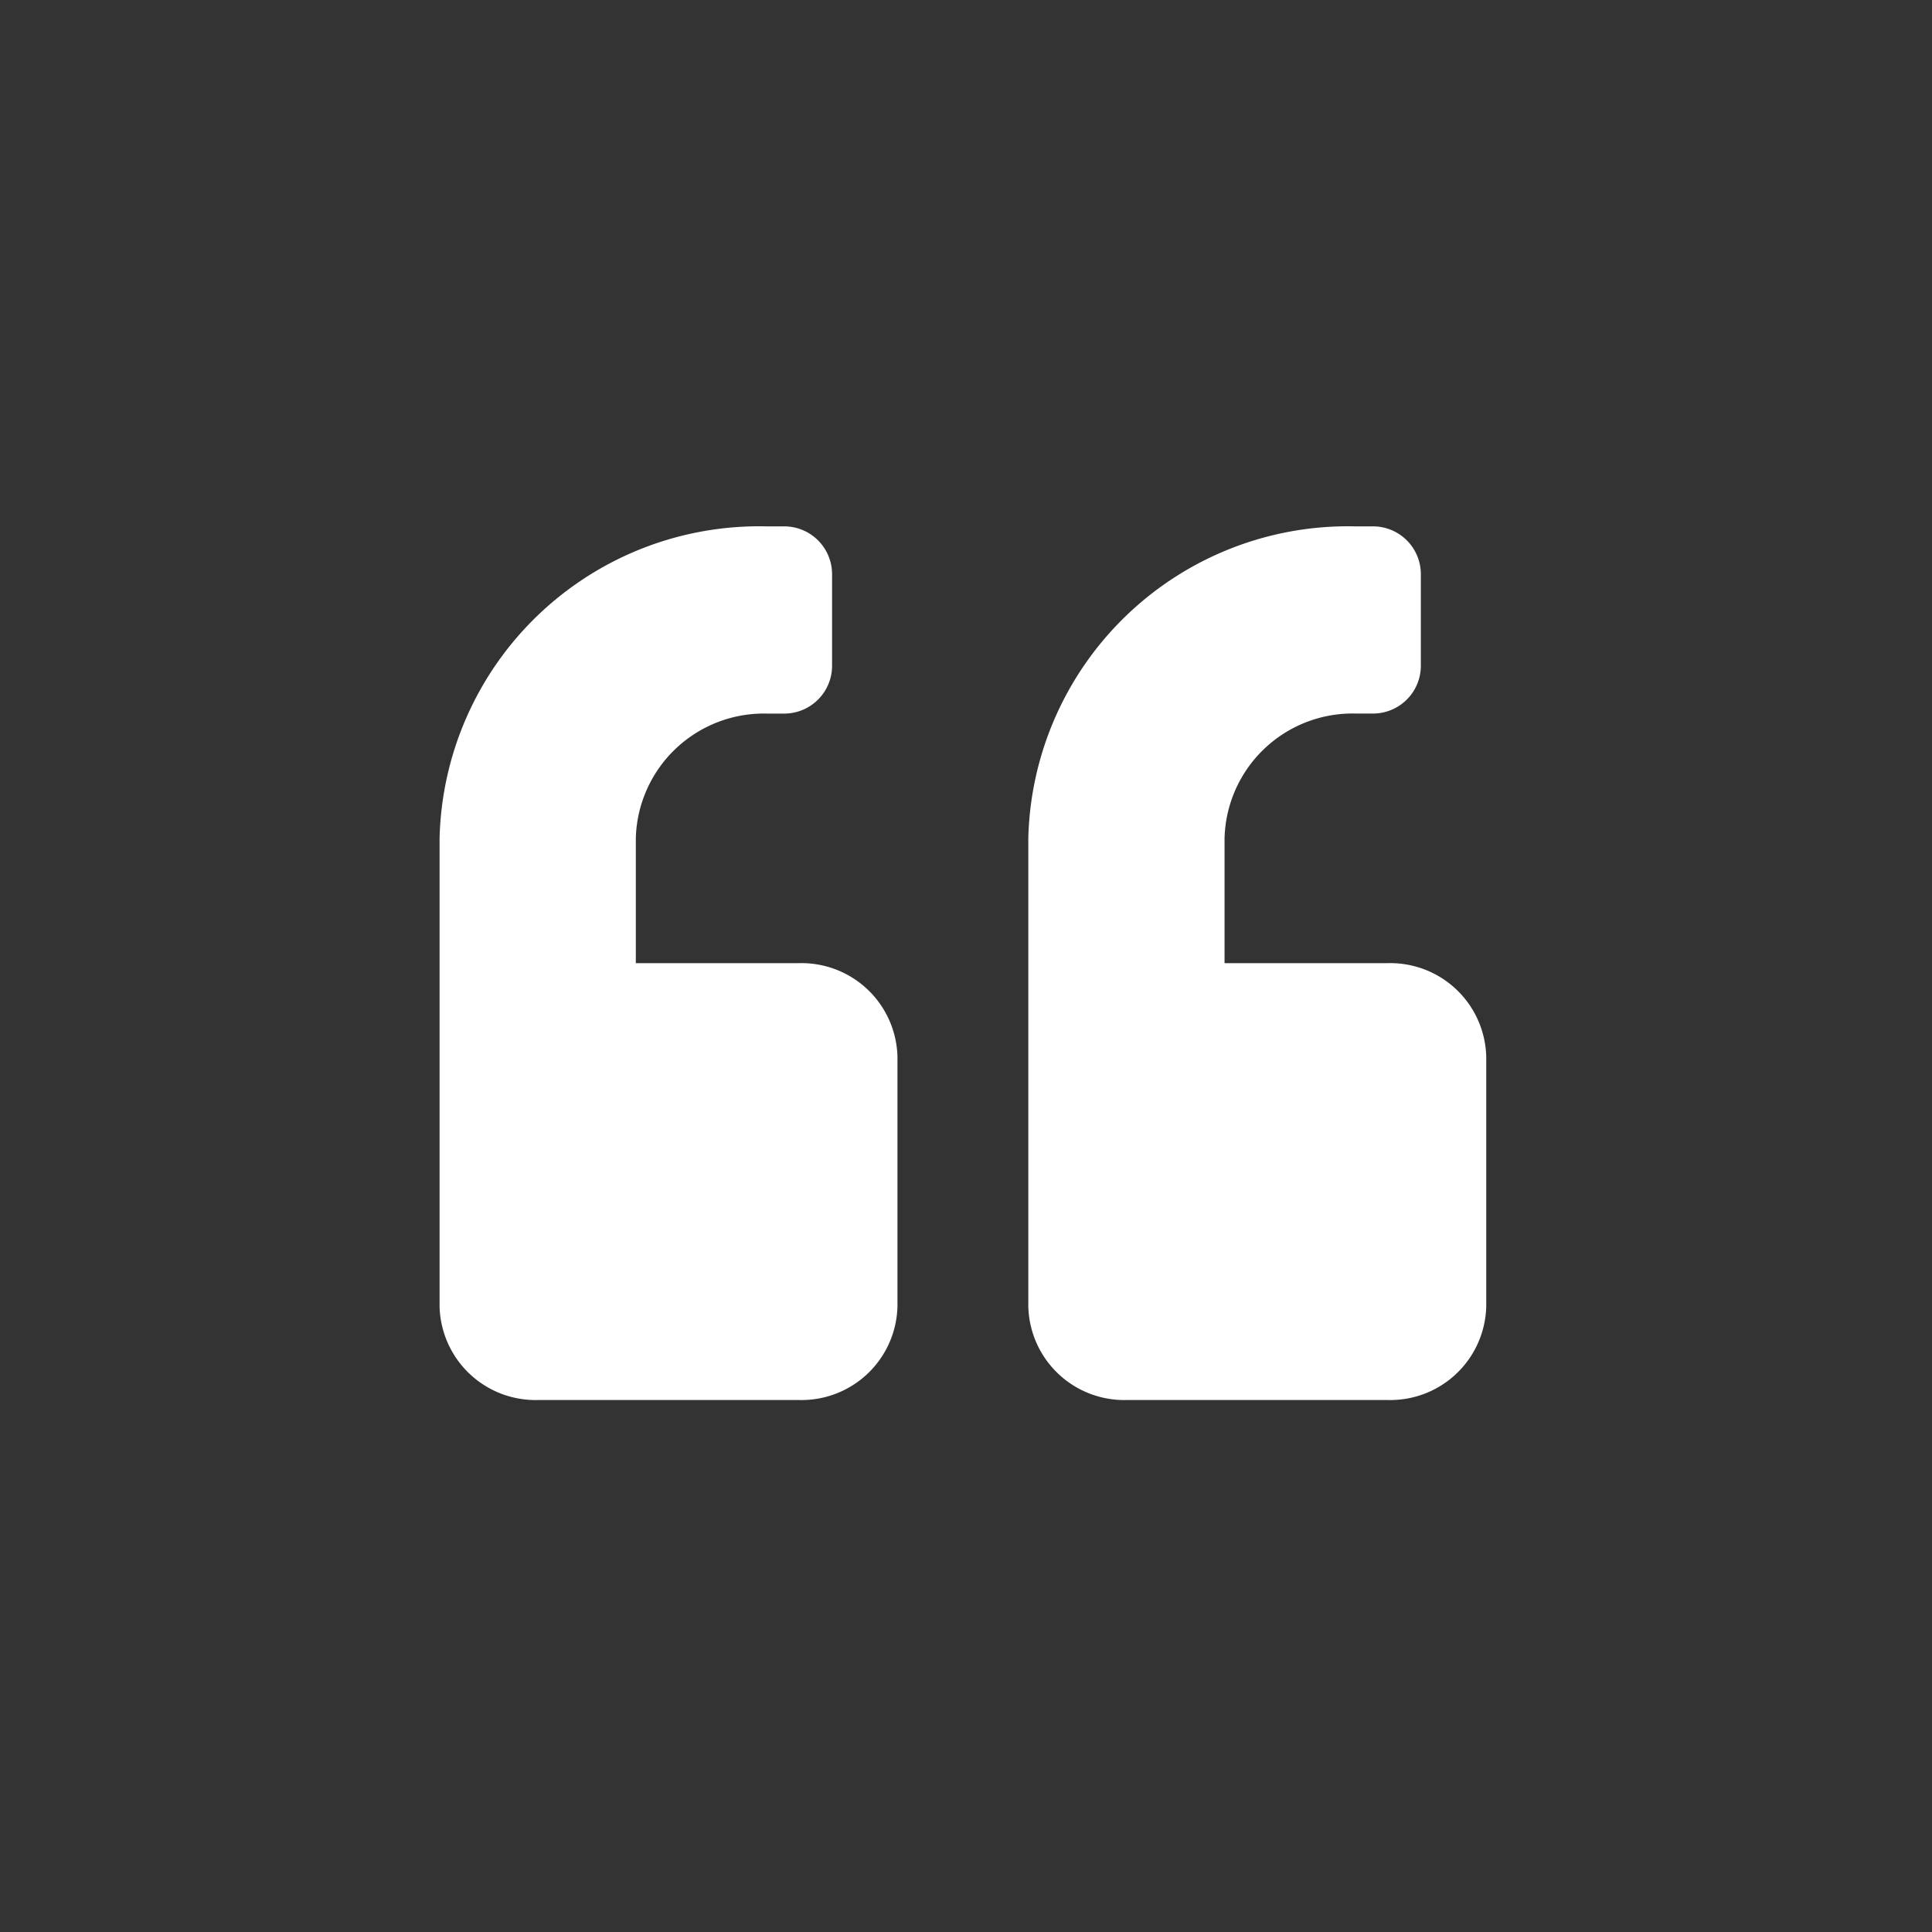 <svg xmlns="http://www.w3.org/2000/svg" width="40" height="40" viewBox="0 0 40 40">
  <rect x="0" y="0" width="40" height="40" fill="#333333" stroke="none"/>
  <g id="quote" transform="translate(1486 -4985)">
    <circle id="Ellipse_16" data-name="Ellipse 16" cx="20" cy="20" r="20" transform="translate(-1486 4985)" fill="none"/>
    <path id="Icon_awesome-quote-left" data-name="Icon awesome-quote-left" d="M19.638,11.293H16.252V8.709a2.651,2.651,0,0,1,2.709-2.584H19.3a.991.991,0,0,0,1.016-.969V3.219A.991.991,0,0,0,19.3,2.25h-.339a6.619,6.619,0,0,0-6.772,6.459V18.4a1.987,1.987,0,0,0,2.032,1.938h5.417A1.987,1.987,0,0,0,21.67,18.4V13.231A1.987,1.987,0,0,0,19.638,11.293Zm-12.189,0H4.063V8.709A2.651,2.651,0,0,1,6.772,6.126H7.11a.991.991,0,0,0,1.016-.969V3.219A.991.991,0,0,0,7.11,2.25H6.772A6.619,6.619,0,0,0,0,8.709V18.4a1.987,1.987,0,0,0,2.032,1.938H7.449A1.987,1.987,0,0,0,9.48,18.4V13.231A1.987,1.987,0,0,0,7.449,11.293Z" transform="translate(-1476.899 4993.648)" fill="#fff"/>
  </g>
</svg>

